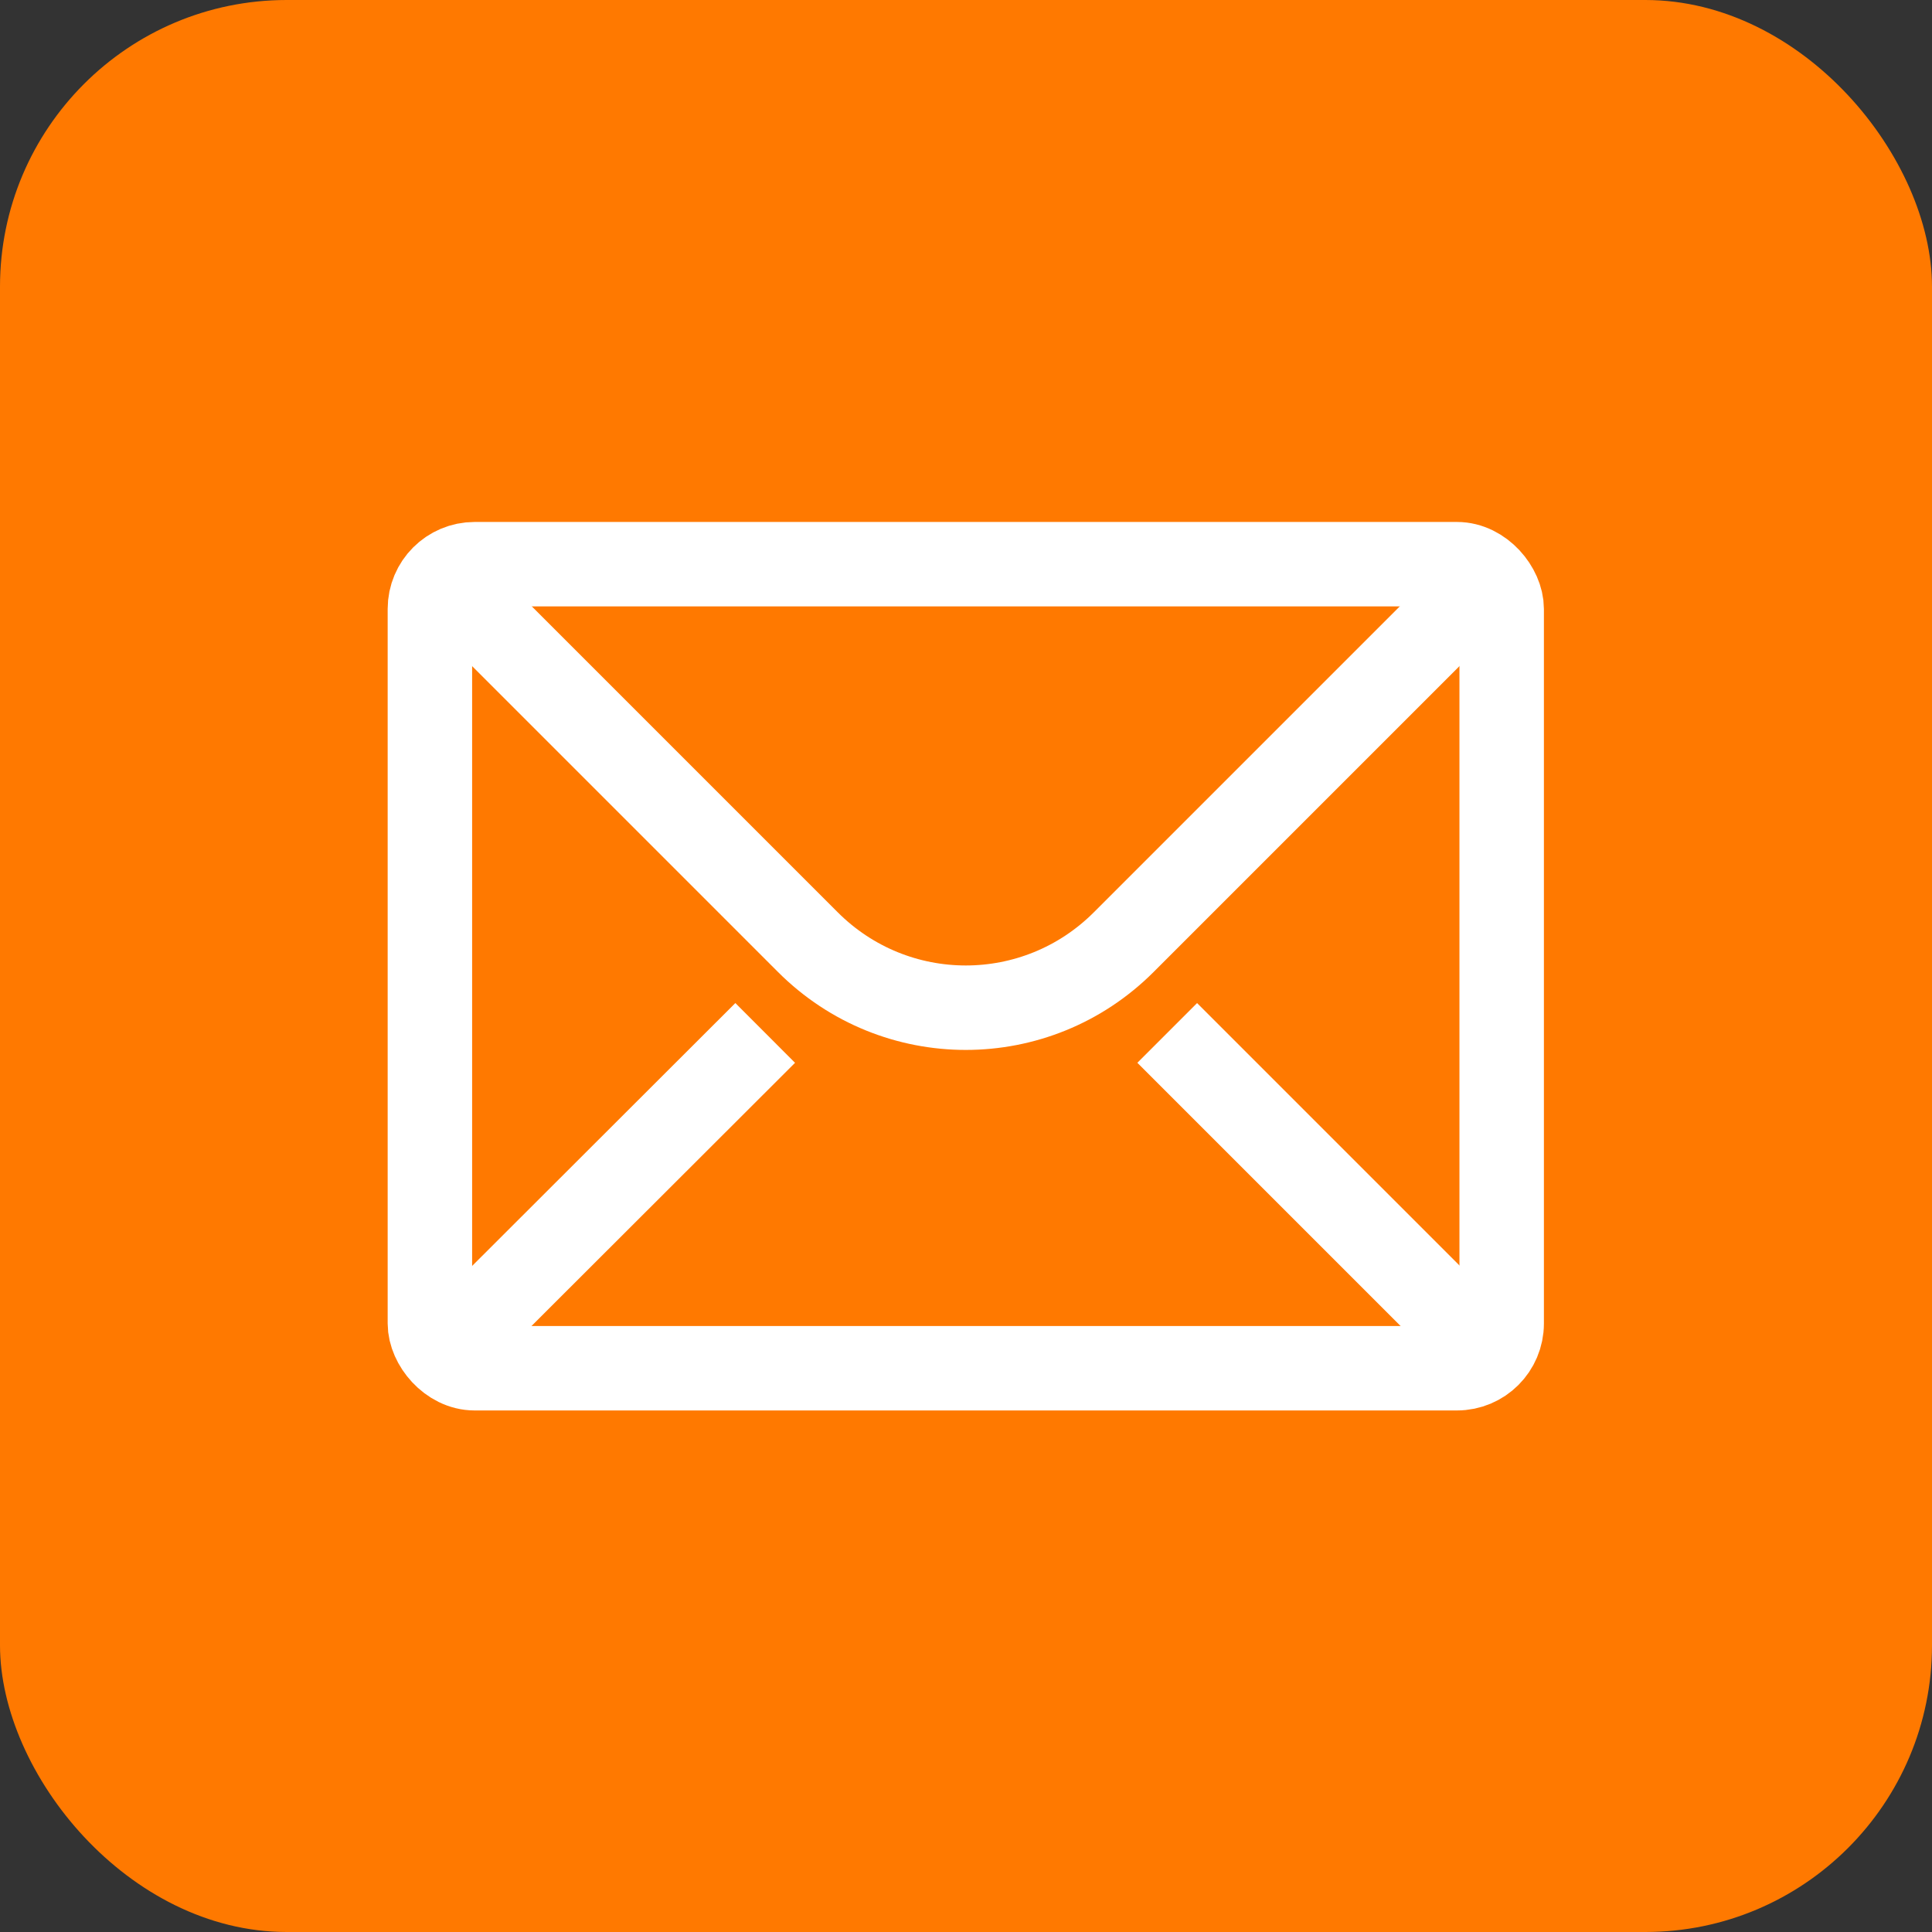 <?xml version="1.0" encoding="UTF-8"?>
<svg id="Capa_2" data-name="Capa 2" xmlns="http://www.w3.org/2000/svg" viewBox="0 0 45.75 45.75">
  <rect x="0" y="0" width="45.75" height="45.75" fill="#333333" stroke="none"/>
  <defs>
    <style>
      .cls-1 {
        fill: #ff7900;
      }

      .cls-2 {
        fill: none;
        stroke: #fff;
        stroke-miterlimit: 10;
        stroke-width: 2px;
      }
    </style>
  </defs>
  <g id="Capa_4" data-name="Capa 4">
    <g>
      <rect class="cls-1" width="45.75" height="45.75" rx="6.79" ry="6.79"/>
      <g>
        <rect class="cls-2" x="10.18" y="13.36" width="25.38" height="19.04" rx="1.06" ry="1.06"/>
        <path class="cls-2" d="M10.49,13.67l8.64,8.64c2.07,2.07,5.41,2.07,7.48,0l8.64-8.64"/>
        <line class="cls-2" x1="10.49" y1="32.08" x2="18.12" y2="24.46"/>
        <line class="cls-2" x1="35.26" y1="32.08" x2="27.64" y2="24.46"/>
      </g>
    </g>
  </g>
</svg>